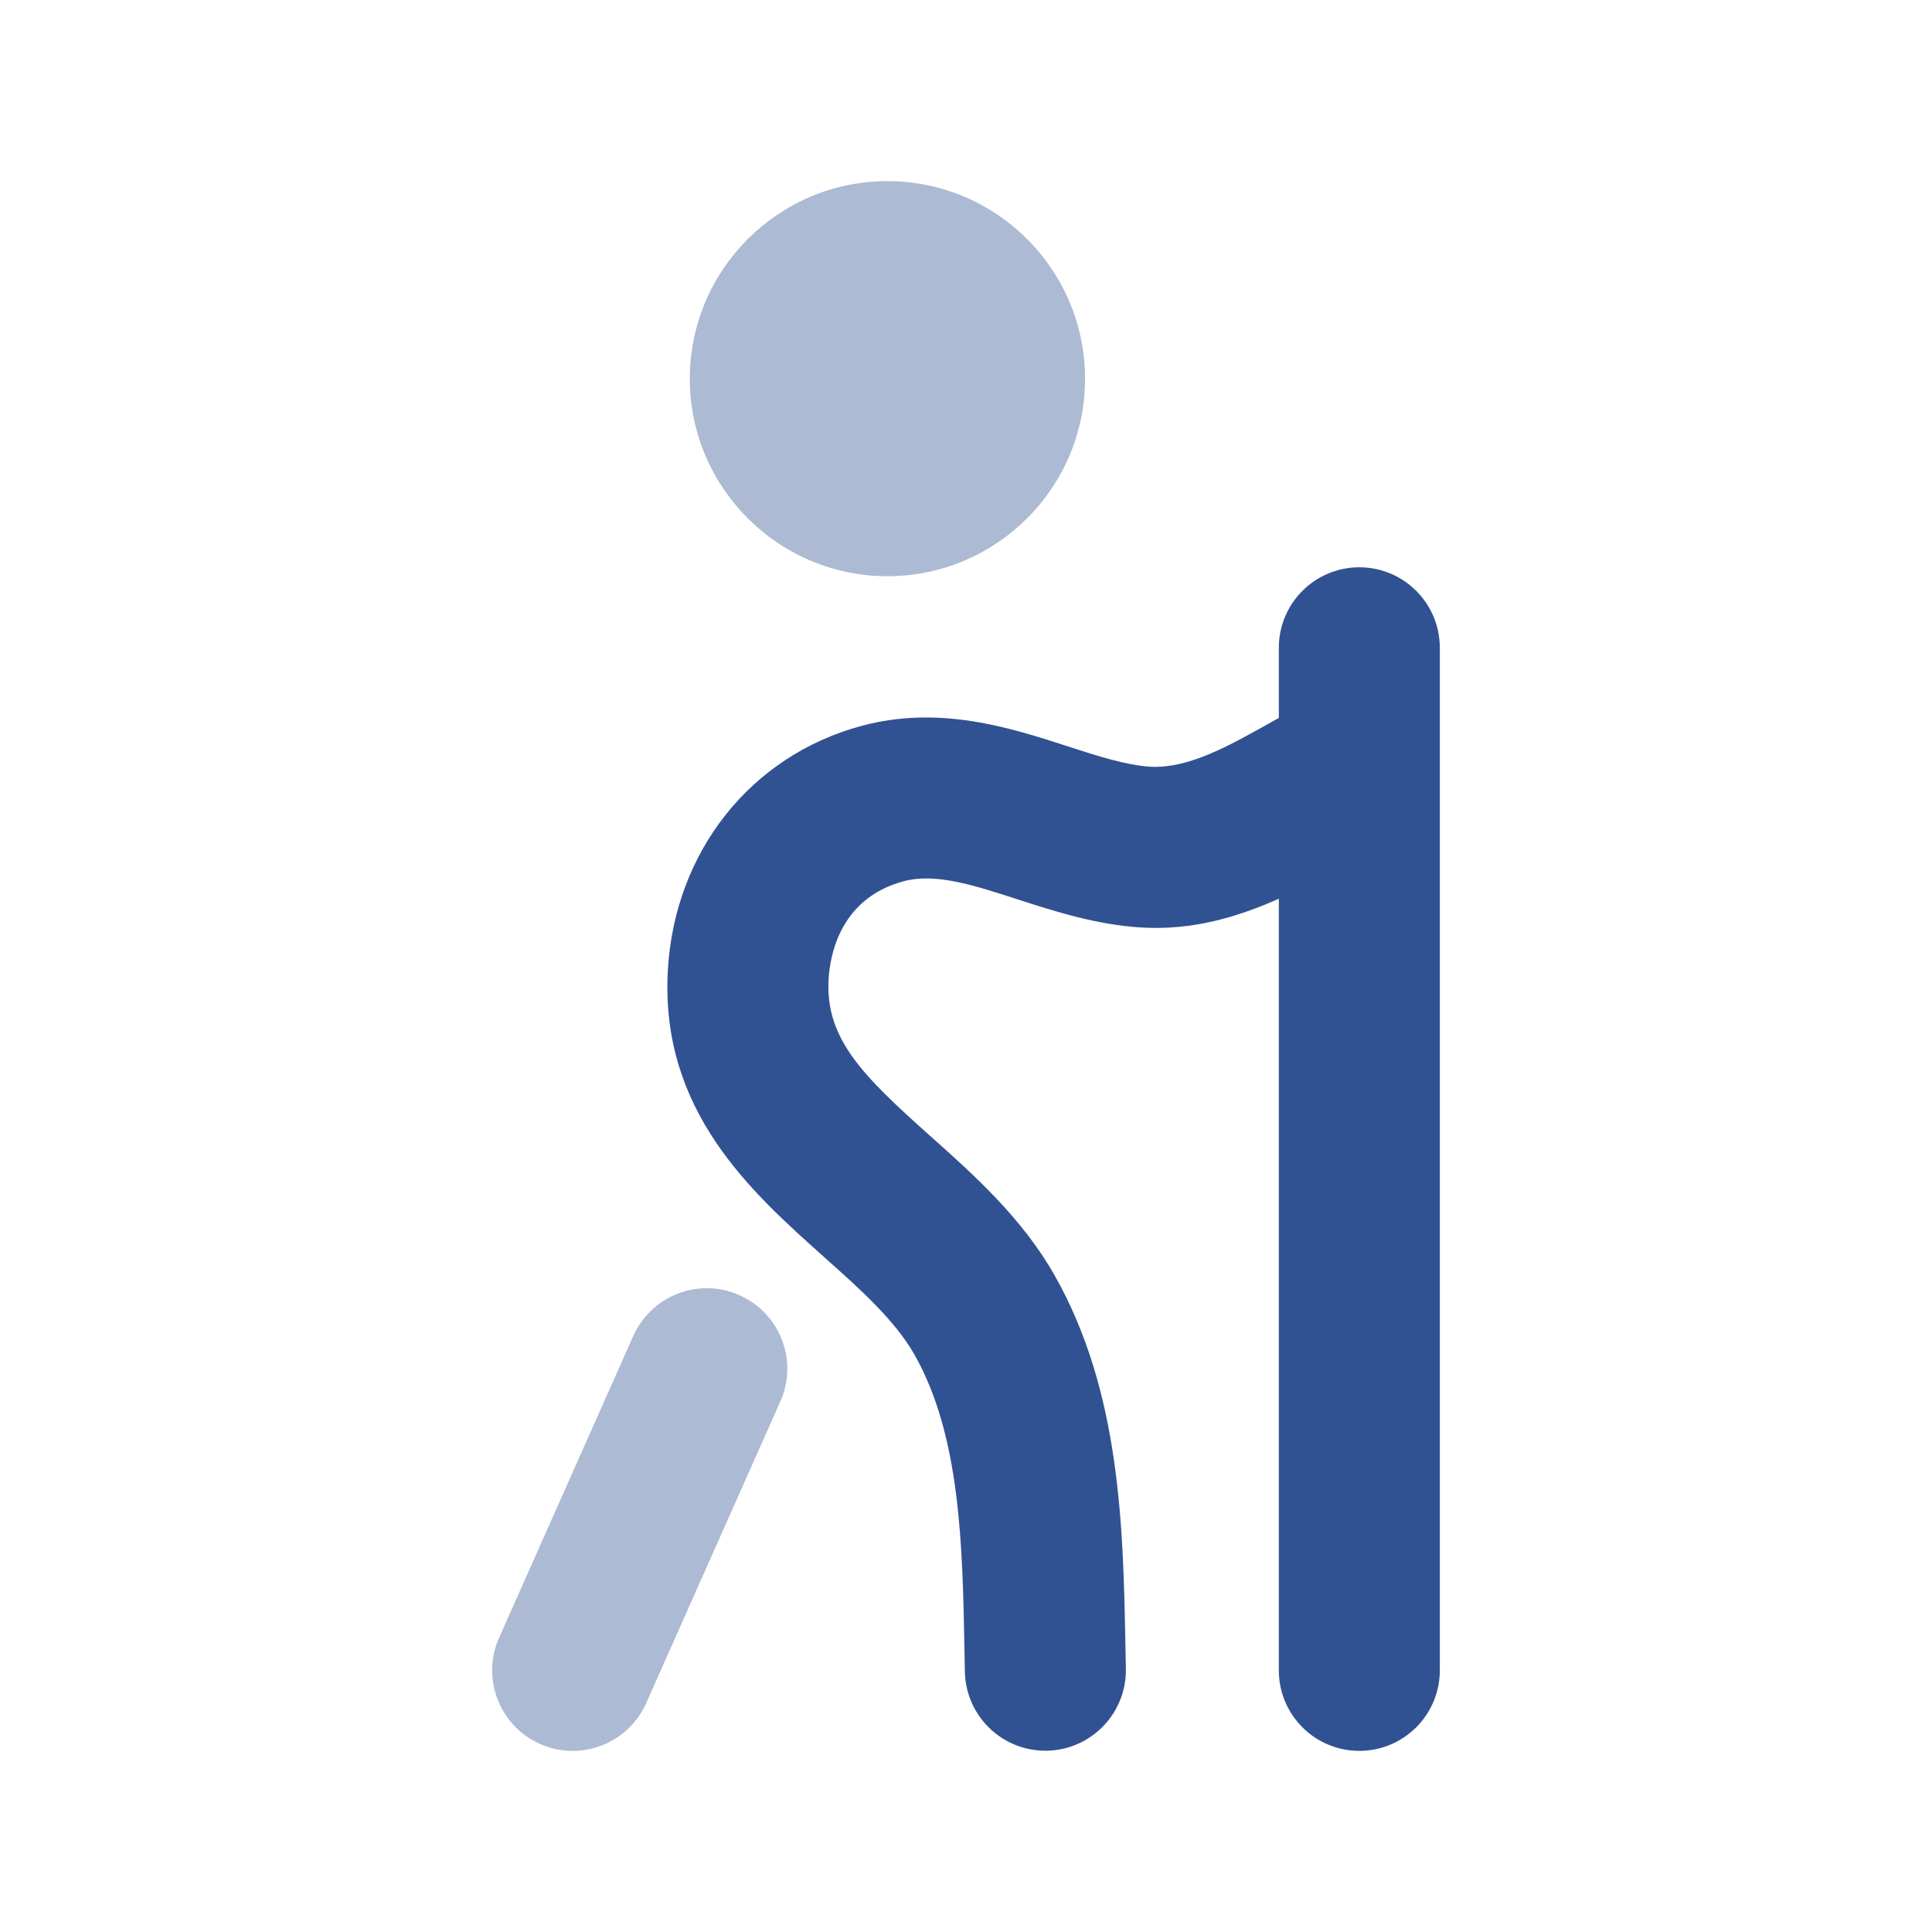 <?xml version="1.0" encoding="UTF-8"?> <svg xmlns="http://www.w3.org/2000/svg" width="72" height="72" viewBox="0 0 72 72" fill="none"><path fill-rule="evenodd" clip-rule="evenodd" d="M50.658 21.141C49.002 21.141 47.658 22.485 47.658 24.141V26.757C47.583 26.799 47.508 26.835 47.433 26.88C45.747 27.831 44.298 28.635 42.891 28.575C41.964 28.518 40.893 28.173 39.762 27.804C37.641 27.117 35.001 26.268 32.097 27.054C27.963 28.173 25.134 31.752 24.888 36.171C24.6 41.388 27.978 44.403 30.693 46.83C32.064 48.051 33.357 49.209 34.083 50.49C35.793 53.514 35.871 57.579 35.943 61.509L35.958 62.304C35.994 63.942 37.329 65.244 38.958 65.244H39.021C40.677 65.208 41.991 63.837 41.958 62.181L41.943 61.395C41.859 56.937 41.766 51.882 39.306 47.535C38.094 45.393 36.285 43.776 34.689 42.354C32.172 40.107 30.756 38.727 30.879 36.504C30.927 35.616 31.296 33.486 33.666 32.844C34.857 32.523 36.273 32.982 37.911 33.513C39.285 33.957 40.842 34.461 42.537 34.566C44.466 34.68 46.149 34.164 47.658 33.492V62.25C47.658 63.906 49.002 65.25 50.658 65.25C52.314 65.25 53.658 63.906 53.658 62.25V24.141C53.658 22.485 52.314 21.141 50.658 21.141Z" fill="#315292"></path><g opacity="0.4"><path fill-rule="evenodd" clip-rule="evenodd" d="M27.559 48.269C26.05 47.591 24.271 48.278 23.599 49.79L18.601 61.031C17.929 62.546 18.61 64.319 20.122 64.991C20.518 65.168 20.935 65.252 21.34 65.252C22.489 65.252 23.587 64.586 24.082 63.47L29.08 52.229C29.755 50.714 29.074 48.941 27.559 48.269Z" fill="#315292"></path><path fill-rule="evenodd" clip-rule="evenodd" d="M33.072 21.474C37.134 21.474 40.437 18.171 40.437 14.115C40.437 10.053 37.134 6.75 33.072 6.75C29.01 6.75 25.707 10.053 25.707 14.115C25.707 18.171 29.01 21.474 33.072 21.474Z" fill="#315292"></path></g></svg> 